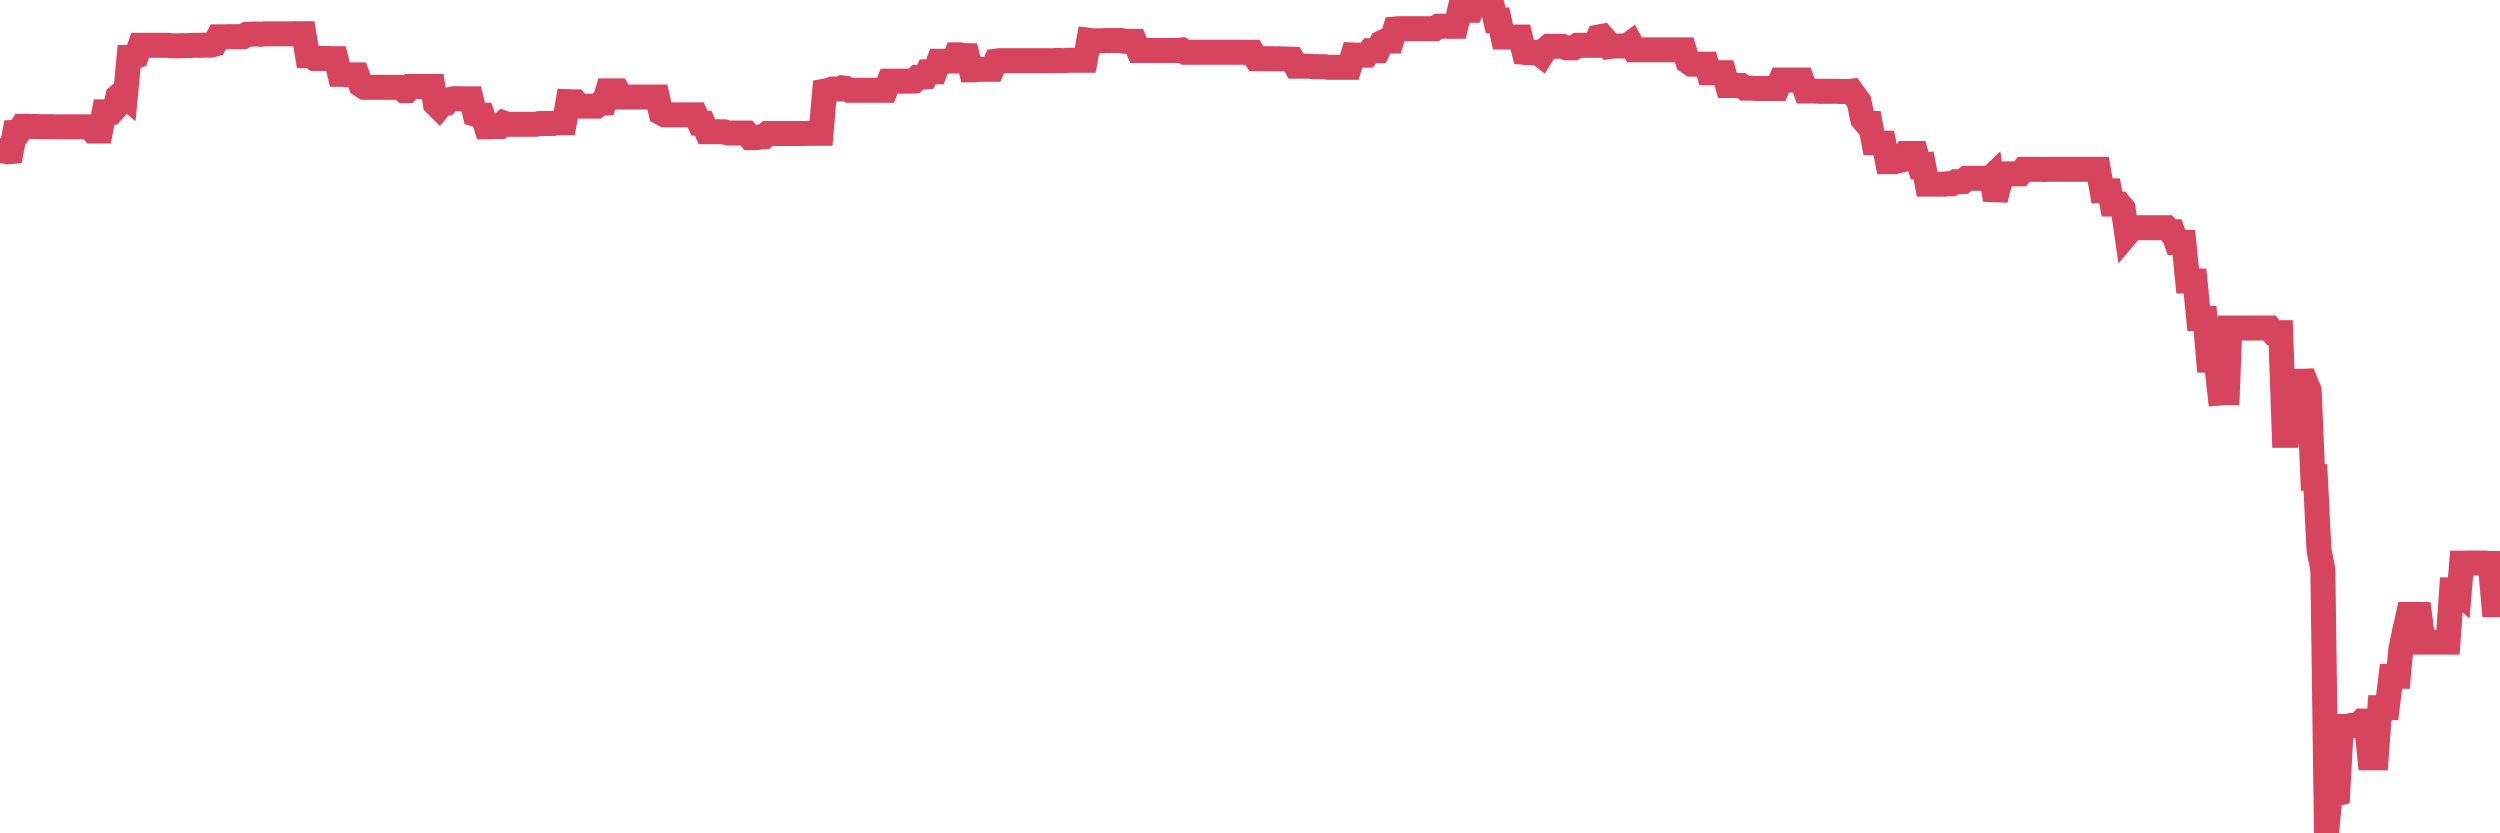 <?xml version="1.0"?><svg width="150px" height="50px" xmlns="http://www.w3.org/2000/svg" xmlns:xlink="http://www.w3.org/1999/xlink"> <polyline fill="none" stroke="#d6455d" stroke-width="1.5px" stroke-linecap="round" stroke-miterlimit="5" points="0.00,9.04 0.22,9.04 0.45,9.11 0.67,9.09 0.89,7.94 1.12,7.93 1.34,7.58 1.56,7.58 1.79,7.58 1.93,7.59 2.16,7.59 2.38,7.60 2.60,7.60 2.83,7.60 3.05,7.60 3.27,7.61 3.50,7.61 3.65,7.61 3.87,7.61 4.09,7.61 4.32,7.61 4.54,7.61 4.76,7.61 4.99,7.61 5.21,7.61 5.36,7.61 5.58,7.86 5.80,7.86 6.03,7.86 6.25,6.71 6.47,6.71 6.70,6.72 6.92,6.47 7.07,5.79 7.29,5.60 7.52,5.79 7.74,3.45 7.96,3.45 8.18,3.37 8.41,2.72 8.63,2.72 8.78,2.72 9.00,2.72 9.23,2.72 9.45,2.72 9.67,2.72 9.90,2.72 10.12,2.72 10.34,2.75 10.49,2.75 10.71,2.75 10.94,2.74 11.16,2.74 11.38,2.73 11.61,2.72 11.83,2.72 12.05,2.72 12.20,2.71 12.43,2.71 12.65,2.71 12.87,2.65 13.10,2.21 13.32,2.21 13.54,2.21 13.77,2.20 13.91,2.20 14.14,2.20 14.36,2.20 14.58,2.20 14.81,2.06 15.03,2.06 15.25,2.04 15.48,2.04 15.63,2.06 15.85,2.03 16.07,2.03 16.30,2.03 16.52,2.03 16.74,2.03 16.96,2.03 17.19,2.03 17.41,2.03 17.56,2.03 17.78,2.02 18.01,2.02 18.23,2.02 18.45,3.34 18.68,3.34 18.90,3.51 19.12,3.51 19.27,3.51 19.49,3.51 19.72,3.51 19.94,3.52 20.16,3.52 20.39,4.46 20.61,4.46 20.83,4.49 20.98,4.49 21.21,4.49 21.43,4.49 21.65,5.09 21.88,5.24 22.10,5.24 22.32,5.24 22.55,5.24 22.69,5.24 22.92,5.24 23.14,5.24 23.36,5.24 23.59,5.24 23.81,5.24 24.03,5.24 24.26,5.44 24.41,5.44 24.63,5.19 24.85,5.19 25.08,5.19 25.30,5.19 25.52,5.19 25.75,5.19 25.97,5.19 26.12,6.23 26.34,6.45 26.56,6.18 26.79,6.18 27.01,5.97 27.23,5.92 27.46,5.92 27.68,5.93 27.83,5.93 28.05,5.93 28.27,5.93 28.50,6.85 28.72,6.91 28.94,6.91 29.17,7.61 29.39,7.61 29.54,7.58 29.76,7.59 29.99,7.59 30.21,7.38 30.43,7.46 30.66,7.46 30.88,7.46 31.10,7.46 31.25,7.46 31.47,7.46 31.70,7.46 31.92,7.46 32.14,7.46 32.37,7.41 32.59,7.41 32.81,7.41 33.04,7.41 33.19,7.41 33.41,7.36 33.63,7.36 33.86,7.36 34.08,6.10 34.30,6.11 34.53,6.11 34.75,6.37 34.90,6.37 35.12,6.37 35.34,6.37 35.57,6.37 35.79,6.37 36.01,6.20 36.24,6.19 36.46,5.45 36.61,5.45 36.83,5.45 37.06,5.45 37.28,5.82 37.50,5.82 37.72,5.82 37.95,5.82 38.17,5.82 38.32,5.82 38.54,5.82 38.77,5.82 38.99,5.82 39.21,5.82 39.44,5.82 39.66,6.77 39.88,6.89 40.03,6.89 40.25,6.89 40.48,6.89 40.70,6.89 40.92,6.89 41.15,6.89 41.37,6.89 41.59,6.89 41.74,6.89 41.97,7.39 42.19,7.39 42.41,7.90 42.64,7.90 42.86,7.90 43.08,7.90 43.31,7.91 43.45,7.91 43.68,7.98 43.90,7.98 44.12,7.98 44.35,7.98 44.57,7.98 44.79,7.98 45.02,8.26 45.17,8.26 45.39,8.26 45.61,8.21 45.84,8.21 46.06,8.01 46.28,8.01 46.50,8.01 46.73,8.01 46.88,8.01 47.10,8.01 47.32,8.01 47.55,8.01 47.77,8.01 47.99,8.01 48.22,8.01 48.44,8.00 48.66,8.00 48.81,8.00 49.03,8.00 49.26,8.00 49.48,5.47 49.70,5.43 49.93,5.34 50.15,5.34 50.37,5.34 50.52,5.27 50.75,5.30 50.97,5.42 51.19,5.42 51.42,5.42 51.64,5.42 51.86,5.42 52.09,5.42 52.23,5.42 52.46,5.42 52.68,5.42 52.90,5.42 53.13,5.42 53.35,4.87 53.57,4.87 53.80,4.87 53.95,4.87 54.17,4.87 54.39,4.87 54.62,4.87 54.84,4.86 55.06,4.64 55.28,4.64 55.51,4.62 55.66,4.31 55.88,4.31 56.10,4.31 56.33,3.68 56.55,3.68 56.77,3.68 57.00,3.66 57.22,3.66 57.37,3.29 57.59,3.29 57.81,3.34 58.04,3.34 58.26,4.19 58.48,4.19 58.71,4.16 58.93,4.16 59.08,4.16 59.30,4.16 59.53,4.16 59.75,3.67 59.97,3.64 60.20,3.64 60.42,3.64 60.64,3.64 60.79,3.64 61.01,3.64 61.24,3.64 61.46,3.64 61.68,3.64 61.91,3.64 62.13,3.64 62.35,3.64 62.50,3.64 62.73,3.64 62.95,3.64 63.17,3.64 63.40,3.63 63.62,3.63 63.84,3.64 64.07,3.62 64.21,3.62 64.44,3.62 64.66,3.62 64.88,3.62 65.11,3.62 65.33,2.42 65.55,2.45 65.78,2.45 66.00,2.45 66.15,2.45 66.37,2.43 66.59,2.43 66.82,2.43 67.04,2.43 67.26,2.43 67.49,2.48 67.71,2.48 67.86,2.48 68.08,2.48 68.31,3.03 68.53,3.03 68.75,3.03 68.98,3.03 69.20,3.03 69.42,3.03 69.57,3.03 69.79,3.03 70.02,3.03 70.24,3.03 70.46,3.03 70.69,3.03 70.91,3.00 71.13,3.14 71.28,3.14 71.51,3.14 71.73,3.14 71.95,3.14 72.18,3.14 72.40,3.14 72.62,3.14 72.85,3.14 72.99,3.14 73.22,3.14 73.44,3.14 73.66,3.14 73.89,3.14 74.11,3.14 74.33,3.14 74.56,3.14 74.71,3.14 74.93,3.14 75.15,3.14 75.38,3.52 75.60,3.52 75.82,3.52 76.04,3.52 76.27,3.52 76.42,3.53 76.64,3.53 76.86,3.53 77.09,3.54 77.31,3.54 77.53,3.55 77.76,3.97 77.98,3.97 78.13,3.97 78.35,3.97 78.57,3.97 78.80,4.00 79.02,4.00 79.24,4.00 79.47,4.00 79.69,4.04 79.84,4.04 80.06,4.04 80.29,4.04 80.51,4.04 80.73,4.04 80.96,4.04 81.18,3.30 81.40,3.31 81.63,3.31 81.77,3.31 82.00,3.31 82.22,3.04 82.44,3.04 82.67,3.04 82.89,2.57 83.11,2.46 83.34,2.46 83.49,2.46 83.71,1.74 83.93,1.72 84.16,1.72 84.38,1.72 84.60,1.72 84.82,1.72 85.05,1.72 85.20,1.72 85.42,1.72 85.64,1.72 85.87,1.72 86.09,1.72 86.31,1.57 86.54,1.57 86.76,1.57 86.91,1.58 87.13,1.58 87.35,1.58 87.58,0.61 87.80,0.62 88.02,0.62 88.25,0.62 88.47,0.00 88.62,0.00 88.84,0.00 89.07,0.24 89.29,0.24 89.51,0.24 89.74,1.23 89.96,1.22 90.18,2.22 90.33,2.22 90.55,2.22 90.78,2.22 91.00,2.22 91.22,2.22 91.45,3.14 91.67,3.16 91.89,3.15 92.04,3.15 92.27,3.15 92.49,3.32 92.71,2.97 92.94,2.78 93.16,2.78 93.38,2.78 93.60,2.78 93.75,2.78 93.98,2.87 94.20,2.87 94.42,2.87 94.65,2.72 94.87,2.72 95.09,2.72 95.32,2.72 95.47,2.72 95.69,2.72 95.91,2.22 96.13,2.18 96.36,2.44 96.58,2.79 96.80,2.76 97.03,2.76 97.25,2.76 97.40,2.76 97.62,2.76 97.85,2.59 98.07,2.99 98.29,2.99 98.52,2.99 98.74,2.99 98.96,2.99 99.11,2.99 99.33,2.99 99.56,2.99 99.78,2.99 100.00,2.99 100.23,2.99 100.45,2.99 100.67,2.99 100.82,2.99 101.05,2.99 101.27,3.70 101.49,3.85 101.72,3.85 101.94,3.85 102.16,3.85 102.39,3.85 102.53,4.36 102.76,4.36 102.98,4.36 103.20,4.36 103.43,4.36 103.65,5.13 103.87,5.13 104.10,5.13 104.25,5.13 104.47,5.13 104.69,5.29 104.91,5.29 105.14,5.29 105.36,5.31 105.58,5.31 105.81,5.31 105.96,5.31 106.18,5.31 106.40,5.31 106.63,5.31 106.85,4.80 107.07,4.80 107.30,4.80 107.52,4.80 107.67,4.80 107.89,4.80 108.11,4.80 108.34,5.46 108.56,5.46 108.78,5.46 109.01,5.47 109.23,5.48 109.38,5.48 109.60,5.48 109.83,5.48 110.05,5.48 110.27,5.48 110.50,5.49 110.72,5.49 110.94,5.49 111.09,5.47 111.31,5.78 111.54,6.09 111.76,7.15 111.98,7.41 112.21,7.41 112.43,8.56 112.65,8.56 112.88,8.59 113.03,8.59 113.25,9.70 113.47,9.70 113.69,9.70 113.92,9.64 114.14,9.59 114.36,9.21 114.59,9.21 114.74,9.21 114.96,9.21 115.18,9.95 115.41,9.92 115.63,11.05 115.85,11.05 116.08,11.05 116.30,11.05 116.45,11.05 116.67,11.05 116.89,11.02 117.12,11.02 117.34,10.90 117.56,10.90 117.79,10.89 118.01,10.70 118.16,10.70 118.38,10.70 118.61,10.70 118.83,10.70 119.05,10.70 119.28,10.82 119.50,10.61 119.72,11.99 119.87,11.36 120.09,10.63 120.32,10.43 120.54,10.43 120.76,10.43 120.99,10.43 121.21,10.43 121.43,10.16 121.58,10.16 121.81,10.16 122.03,10.16 122.25,10.16 122.48,10.16 122.70,10.17 122.92,10.16 123.14,10.16 123.29,10.16 123.52,10.16 123.74,10.16 123.96,10.16 124.19,10.16 124.41,10.16 124.63,10.16 124.86,10.16 125.00,10.16 125.23,10.16 125.45,10.16 125.67,10.16 125.90,10.16 126.12,11.45 126.34,11.45 126.57,11.45 126.72,12.24 126.94,12.24 127.16,12.24 127.39,12.51 127.61,14.05 127.83,13.79 128.06,13.66 128.28,13.66 128.43,13.66 128.65,13.66 128.87,13.66 129.10,13.66 129.32,13.66 129.54,13.66 129.77,13.66 129.99,13.66 130.21,13.90 130.36,13.90 130.59,14.55 130.81,14.55 131.03,14.55 131.26,16.86 131.48,16.86 131.70,16.86 131.92,19.11 132.07,19.11 132.30,19.11 132.52,21.61 132.74,21.61 132.97,21.61 133.19,23.58 133.41,23.56 133.64,23.56 133.79,19.68 134.01,19.68 134.23,19.68 134.45,19.68 134.68,19.68 134.90,19.68 135.12,19.68 135.35,19.68 135.50,19.68 135.72,19.68 135.94,19.68 136.17,19.68 136.39,19.96 136.61,19.96 136.84,19.96 137.06,26.12 137.21,26.12 137.43,22.88 137.65,22.88 137.88,22.88 138.10,22.88 138.32,22.87 138.55,23.43 138.77,28.65 138.92,28.64 139.14,33.01 139.37,34.17 139.59,50.00 139.81,47.65 140.04,47.65 140.26,47.60 140.48,43.59 140.63,43.59 140.85,43.59 141.08,43.52 141.30,43.53 141.52,43.53 141.75,43.26 141.97,43.26 142.19,45.47 142.34,45.47 142.57,45.47 142.79,42.46 143.01,42.46 143.23,42.46 143.46,40.58 143.68,40.58 143.90,40.58 144.05,38.94 144.28,37.85 144.50,36.87 144.72,36.87 144.95,36.87 145.17,36.87 145.39,38.53 145.62,38.53 145.84,38.53 145.99,38.53 146.21,38.53 146.43,38.53 146.66,38.53 146.88,38.53 147.10,35.39 147.33,35.39 147.55,35.58 147.70,33.79 147.92,33.79 148.15,33.78 148.37,33.78 148.59,33.78 148.82,33.78 149.04,33.78 149.26,33.81 149.41,33.81 149.63,36.28 149.86,36.28 150.00,36.28 "/></svg>